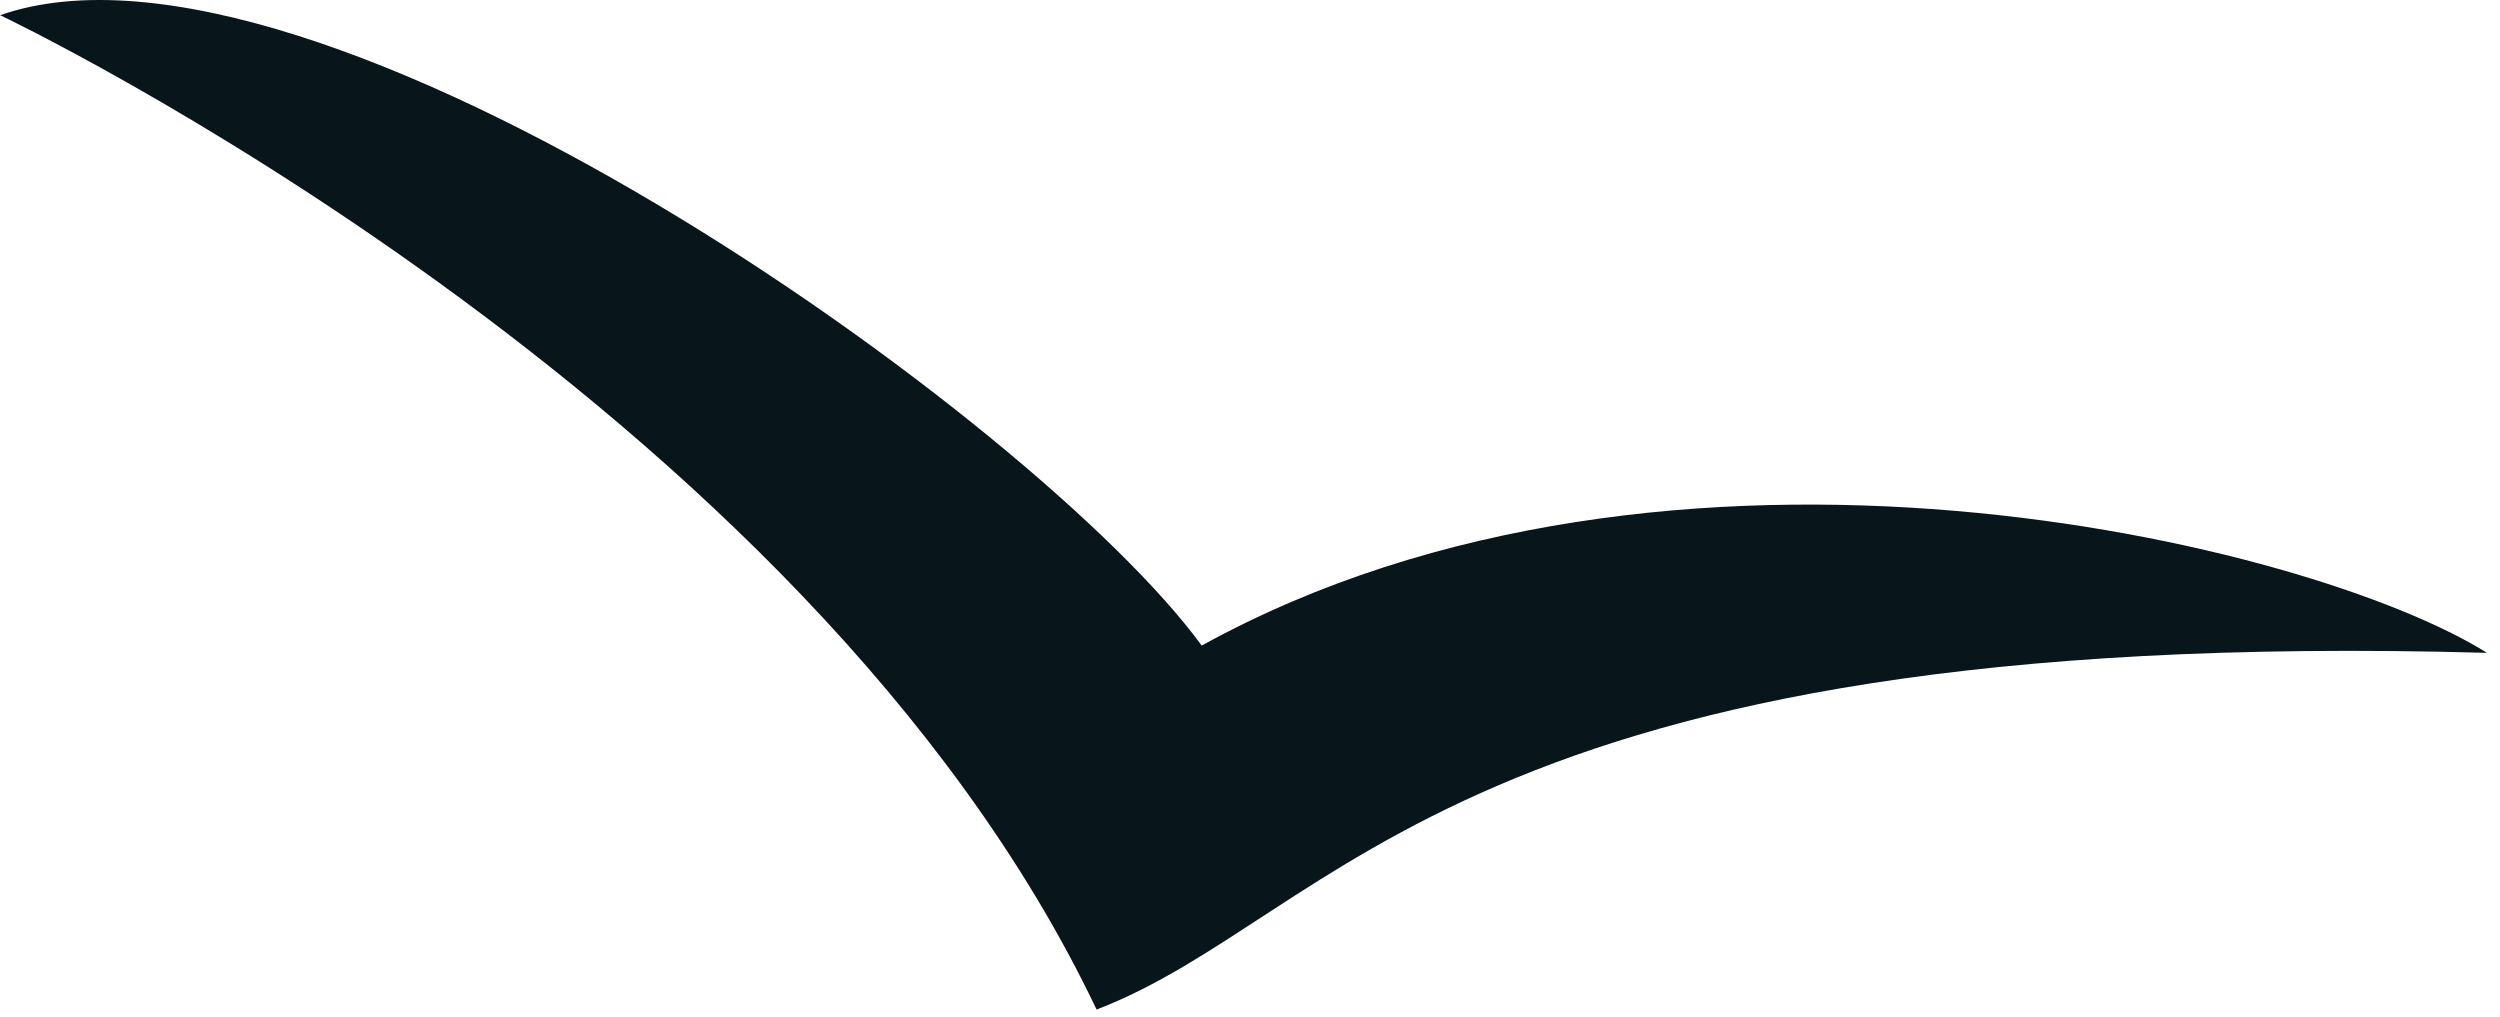 <svg width="86" height="35" viewBox="0 0 86 35" fill="none" xmlns="http://www.w3.org/2000/svg">
<path d="M0.008 0.524C0.008 0.524 27.691 13.657 37.723 34.729C46.073 31.516 50.268 21.467 85.552 22.458C79.489 18.657 57.483 13.311 41.339 22.208C35.654 14.422 10.822 -3.26 0 0.524H0.008Z" fill="#08161B"/>
</svg>
